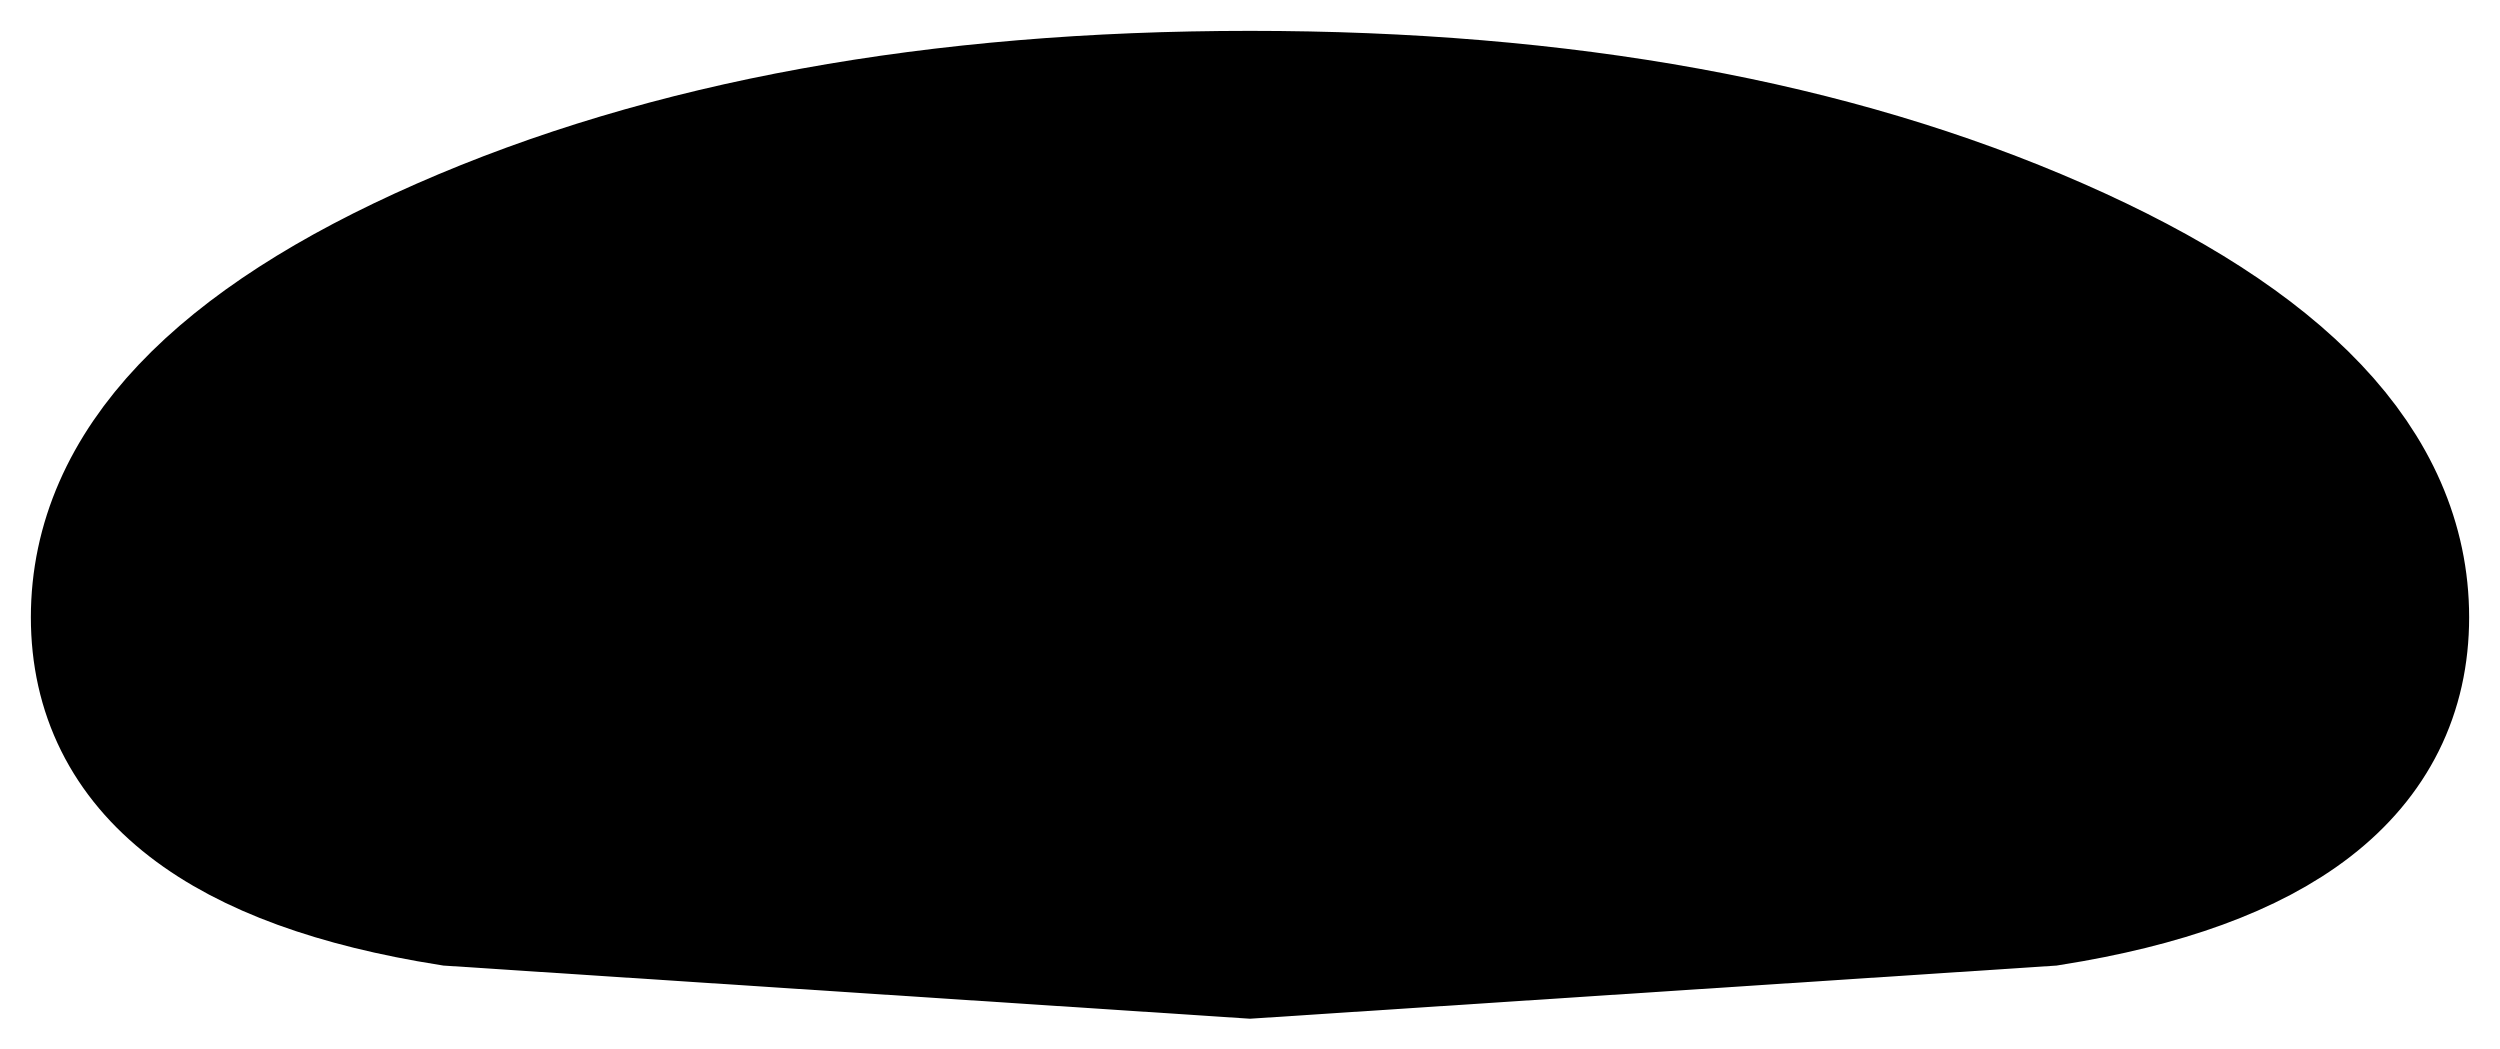 <?xml version="1.0" encoding="UTF-8" standalone="no"?>
<svg xmlns:xlink="http://www.w3.org/1999/xlink" height="17.0px" width="40.5px" xmlns="http://www.w3.org/2000/svg">
  <g transform="matrix(1.0, 0.0, 0.0, 1.0, -179.0, -301.0)">
    <path d="M212.15 315.15 L199.25 316.0 186.35 315.15 Q181.0 314.3 181.0 311.0 181.0 307.7 186.35 305.35 191.7 303.0 199.25 303.0 206.8 303.0 212.15 305.35 217.5 307.7 217.5 311.0 217.5 314.3 212.15 315.15" fill="#000000" fill-rule="evenodd" stroke="none"/>
    <path d="M212.15 315.15 L199.25 316.0 186.35 315.15 Q181.0 314.3 181.0 311.0 181.0 307.7 186.35 305.35 191.7 303.0 199.25 303.0 206.8 303.0 212.15 305.35 217.5 307.7 217.5 311.0 217.5 314.3 212.15 315.15 Z" fill="none" stroke="#000000" stroke-linecap="square" stroke-linejoin="miter-clip" stroke-miterlimit="12.0" stroke-width="3.0"/>
  </g>
</svg>
